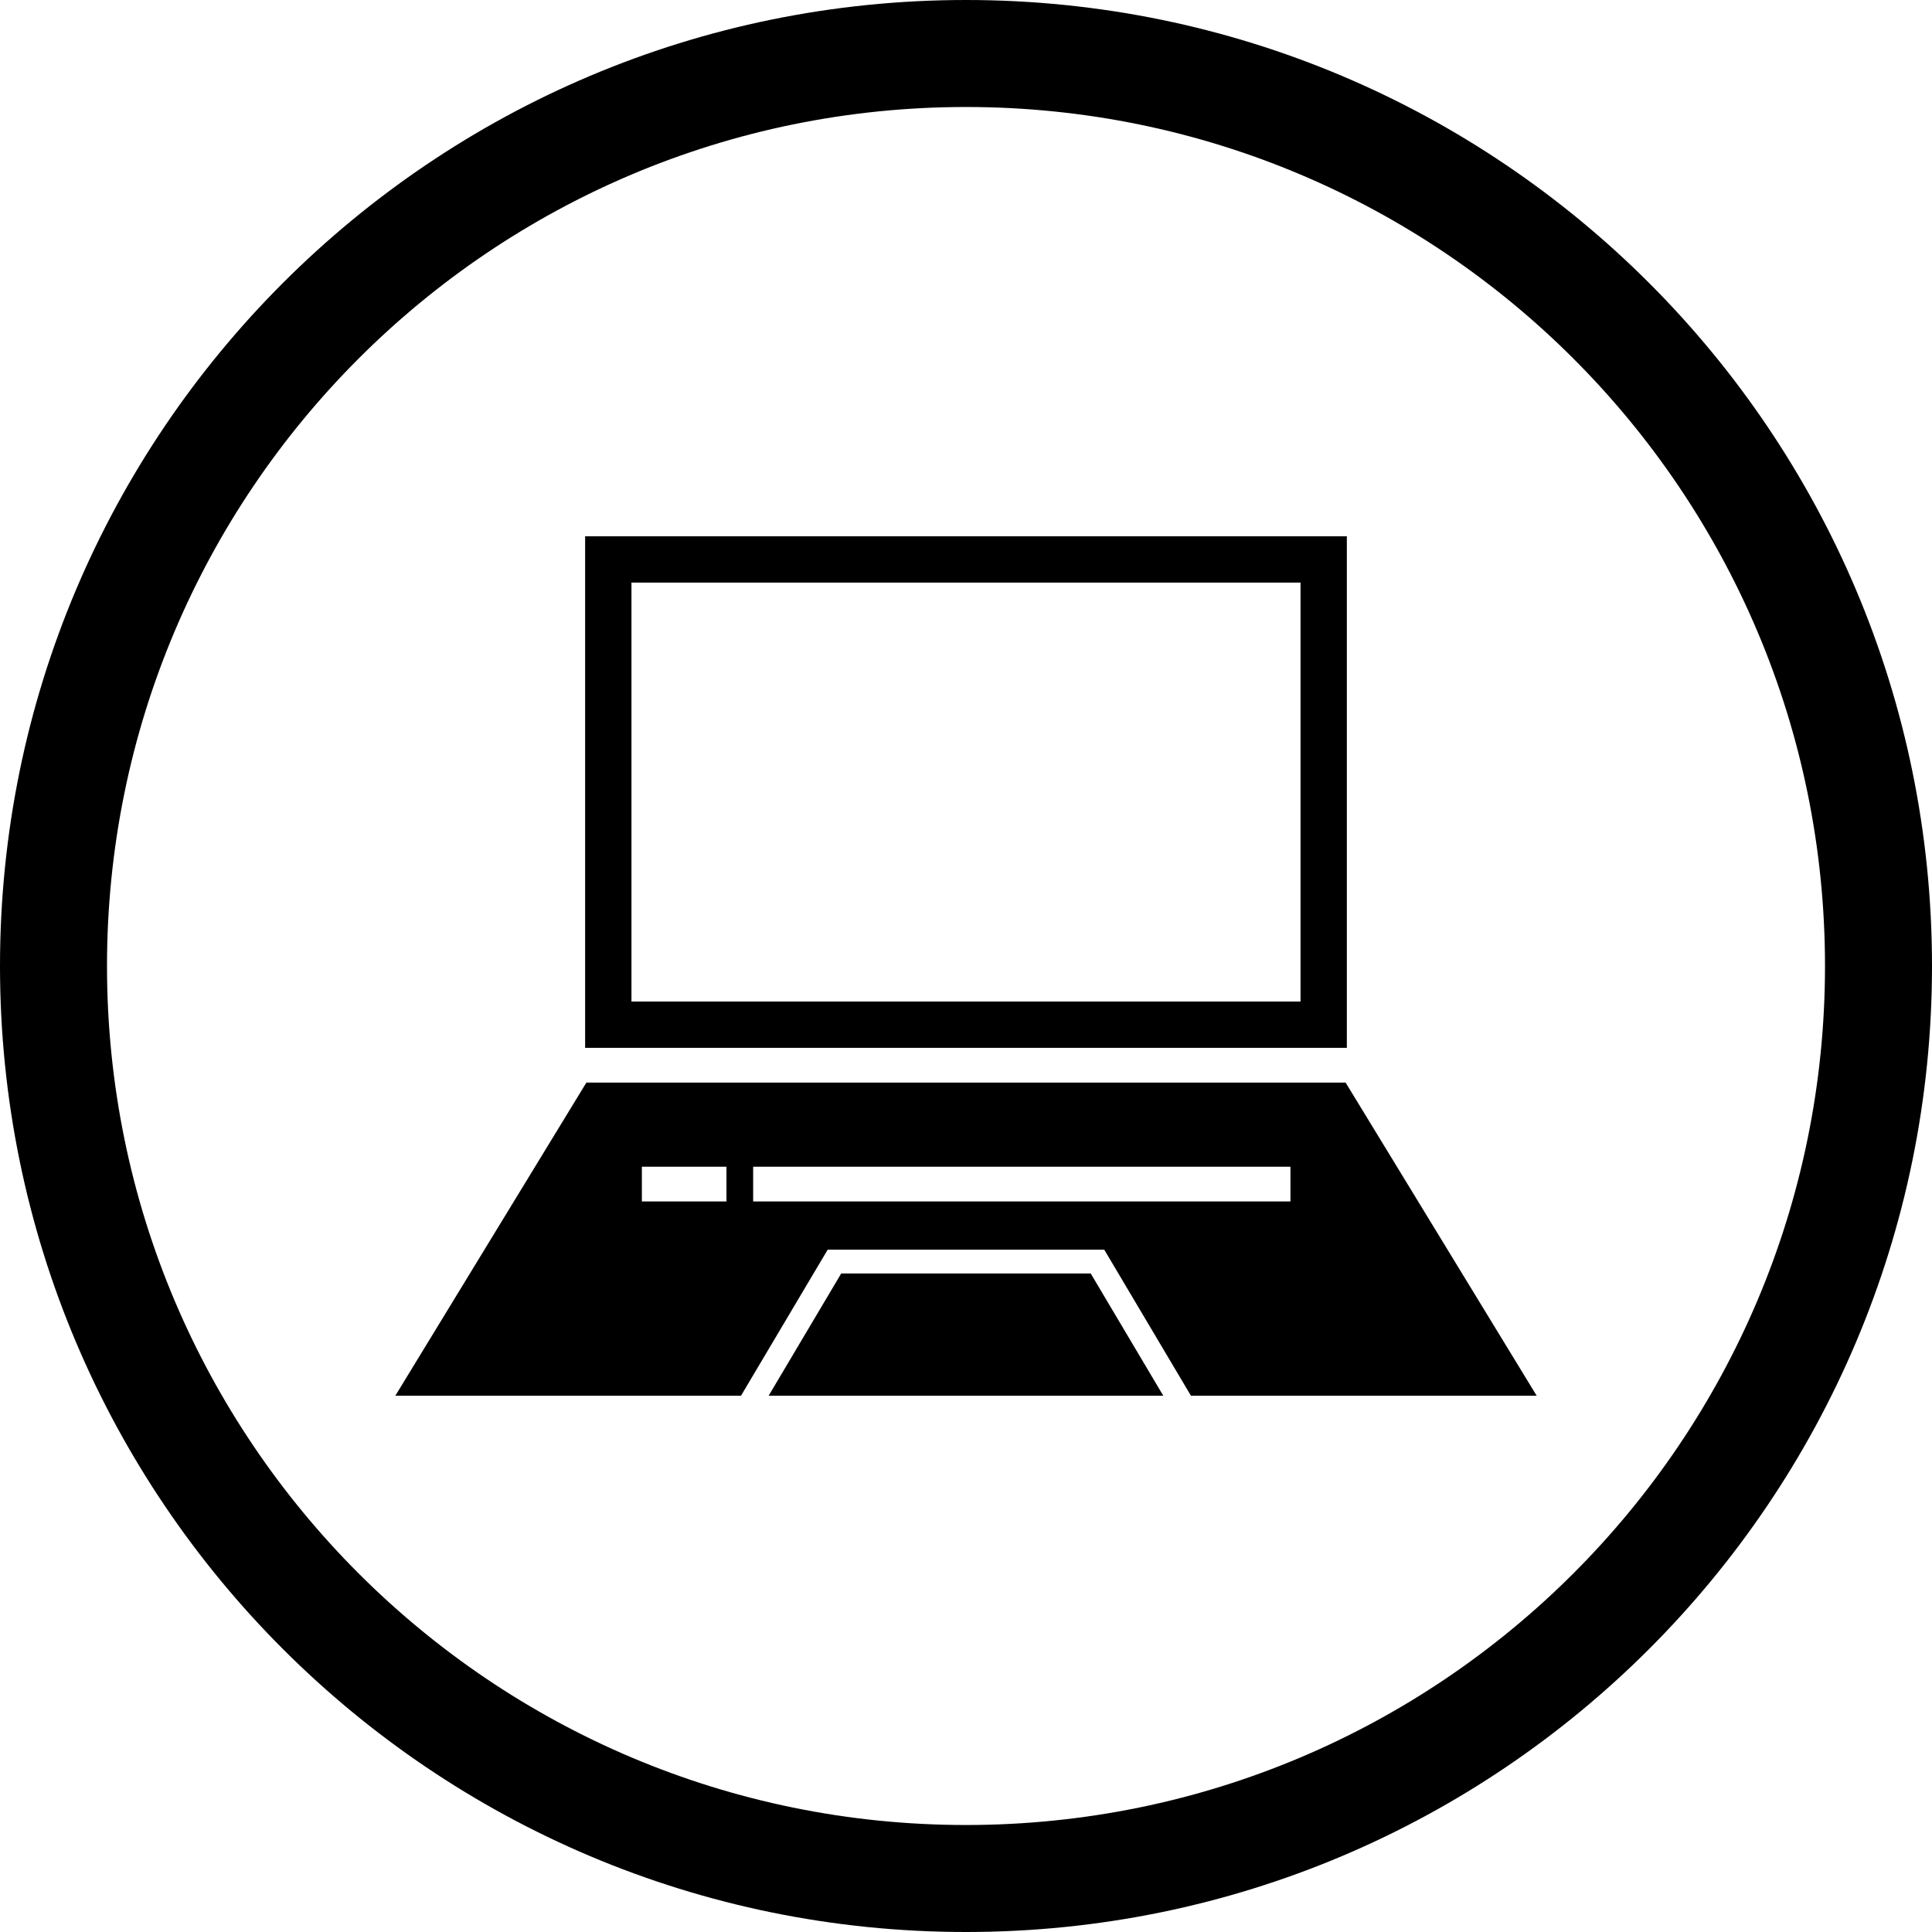 <?xml version="1.0" encoding="UTF-8"?><svg xmlns="http://www.w3.org/2000/svg" xmlns:xlink="http://www.w3.org/1999/xlink" height="624.0" preserveAspectRatio="xMidYMid meet" version="1.0" viewBox="0.0 0.0 624.0 624.0" width="624.0" zoomAndPan="magnify"><g fill-rule="evenodd" id="change1_1"><path d="M 189.395 349.652 L 434.605 349.652 L 496.32 450.797 L 384.652 450.797 L 356.652 403.621 L 267.324 403.621 L 239.324 450.797 L 127.68 450.797 Z M 243.254 376.828 L 243.254 388.051 L 416.793 388.051 L 416.793 376.828 Z M 207.312 376.828 L 207.312 388.051 L 234.633 388.051 L 234.633 376.828 L 207.312 376.828" fill="inherit"/><path d="M 271.699 411.301 L 352.277 411.301 L 375.719 450.797 L 248.254 450.797 L 271.699 411.301" fill="inherit"/><path d="M 188.988 173.203 L 435.008 173.203 L 435.008 338.434 L 188.988 338.434 Z M 203.949 188.164 L 203.949 323.473 L 420.047 323.473 L 420.047 188.164 L 203.949 188.164" fill="inherit"/><path d="M 312 0 C 484.312 0 624 139.688 624 312 C 624 484.312 484.312 624 312 624 C 139.688 624 0 484.312 0 312 C 0 139.688 139.688 0 312 0 Z M 312 34.559 C 158.773 34.559 34.559 158.773 34.559 312 C 34.559 465.227 158.773 589.441 312 589.441 C 465.227 589.441 589.441 465.227 589.441 312 C 589.441 158.773 465.227 34.559 312 34.559" fill="inherit"/></g></svg>